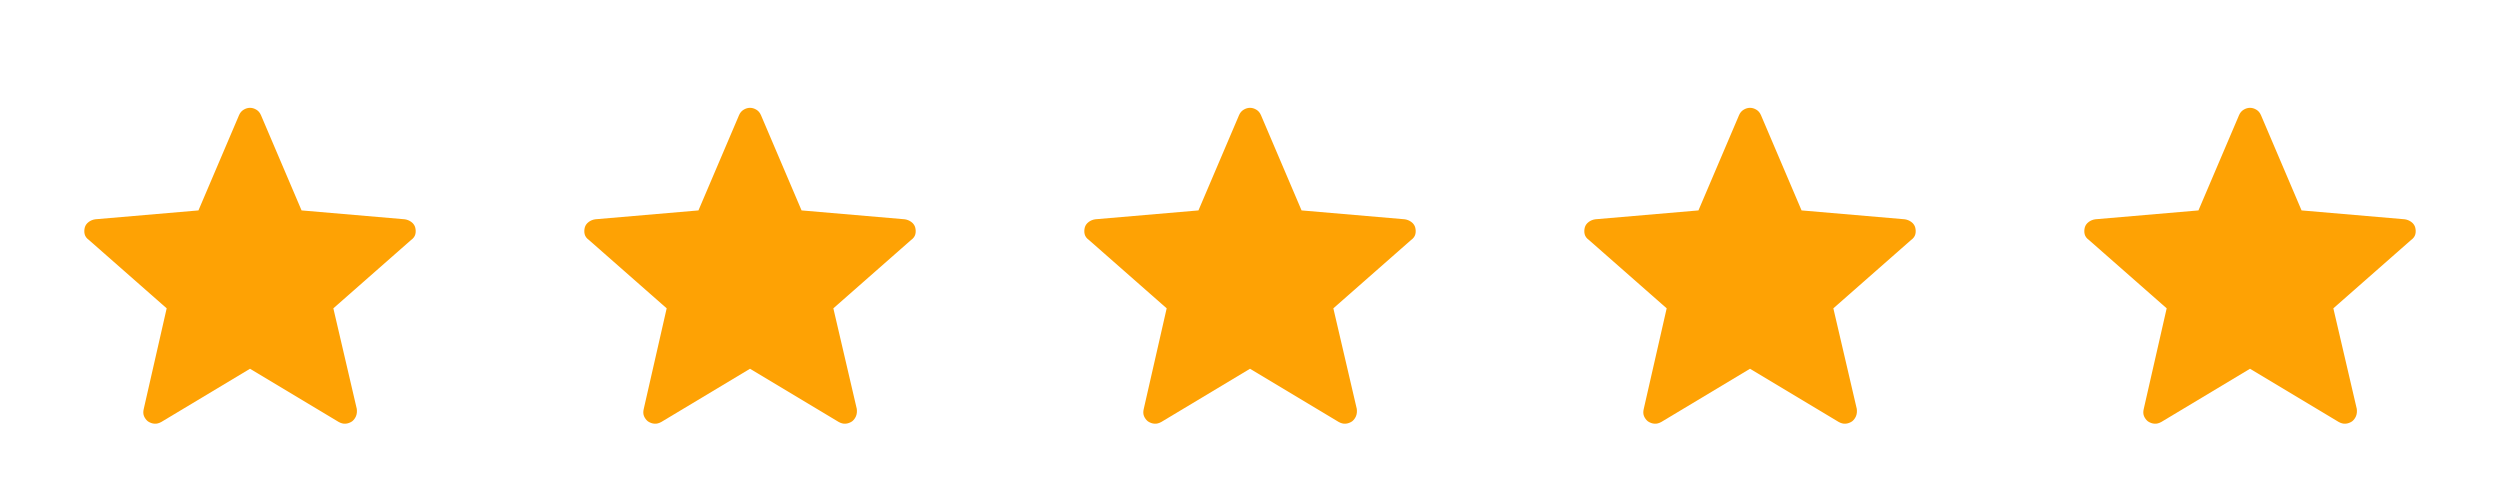 <svg xmlns="http://www.w3.org/2000/svg" width="180" height="36" viewBox="0 0 180 36" fill="none"><path d="M18.001 26.55L11.626 30.375C11.451 30.475 11.282 30.519 11.119 30.506C10.957 30.494 10.801 30.438 10.651 30.338C10.526 30.238 10.432 30.113 10.369 29.963C10.307 29.813 10.301 29.638 10.351 29.438L12.001 22.2L6.413 17.288C6.238 17.163 6.132 17.019 6.094 16.856C6.057 16.694 6.063 16.525 6.113 16.35C6.163 16.2 6.257 16.075 6.394 15.975C6.532 15.875 6.688 15.813 6.863 15.788L14.288 15.15L17.213 8.288C17.288 8.113 17.401 7.981 17.551 7.894C17.701 7.806 17.851 7.763 18.001 7.763C18.151 7.763 18.301 7.806 18.451 7.894C18.601 7.981 18.713 8.113 18.788 8.288L21.713 15.15L29.138 15.788C29.313 15.813 29.469 15.875 29.607 15.975C29.744 16.075 29.838 16.2 29.888 16.35C29.938 16.525 29.944 16.694 29.907 16.856C29.869 17.019 29.763 17.163 29.588 17.288L24.001 22.2L25.688 29.438C25.713 29.638 25.694 29.813 25.632 29.963C25.569 30.113 25.476 30.238 25.351 30.338C25.201 30.438 25.044 30.494 24.882 30.506C24.719 30.519 24.551 30.475 24.376 30.375L18.001 26.55Z" fill="#FEA204"></path><path d="M54.001 26.55L47.626 30.375C47.451 30.475 47.282 30.519 47.119 30.506C46.957 30.494 46.801 30.438 46.651 30.338C46.526 30.238 46.432 30.113 46.369 29.963C46.307 29.813 46.301 29.638 46.351 29.438L48.001 22.2L42.413 17.288C42.238 17.163 42.132 17.019 42.094 16.856C42.057 16.694 42.063 16.525 42.113 16.35C42.163 16.2 42.257 16.075 42.394 15.975C42.532 15.875 42.688 15.813 42.863 15.788L50.288 15.15L53.213 8.288C53.288 8.113 53.401 7.981 53.551 7.894C53.701 7.806 53.851 7.763 54.001 7.763C54.151 7.763 54.301 7.806 54.451 7.894C54.601 7.981 54.713 8.113 54.788 8.288L57.713 15.15L65.138 15.788C65.313 15.813 65.469 15.875 65.607 15.975C65.744 16.075 65.838 16.2 65.888 16.35C65.938 16.525 65.944 16.694 65.907 16.856C65.869 17.019 65.763 17.163 65.588 17.288L60.001 22.2L61.688 29.438C61.713 29.638 61.694 29.813 61.632 29.963C61.569 30.113 61.476 30.238 61.351 30.338C61.201 30.438 61.044 30.494 60.882 30.506C60.719 30.519 60.551 30.475 60.376 30.375L54.001 26.55Z" fill="#FEA204"></path><path d="M90.001 26.55L83.626 30.375C83.451 30.475 83.282 30.519 83.119 30.506C82.957 30.494 82.801 30.438 82.651 30.338C82.526 30.238 82.432 30.113 82.369 29.963C82.307 29.813 82.301 29.638 82.351 29.438L84.001 22.2L78.413 17.288C78.238 17.163 78.132 17.019 78.094 16.856C78.057 16.694 78.063 16.525 78.113 16.35C78.163 16.2 78.257 16.075 78.394 15.975C78.532 15.875 78.688 15.813 78.863 15.788L86.288 15.15L89.213 8.288C89.288 8.113 89.401 7.981 89.551 7.894C89.701 7.806 89.851 7.763 90.001 7.763C90.151 7.763 90.301 7.806 90.451 7.894C90.601 7.981 90.713 8.113 90.788 8.288L93.713 15.15L101.138 15.788C101.313 15.813 101.469 15.875 101.607 15.975C101.744 16.075 101.838 16.2 101.888 16.35C101.938 16.525 101.944 16.694 101.907 16.856C101.869 17.019 101.763 17.163 101.588 17.288L96.001 22.2L97.688 29.438C97.713 29.638 97.694 29.813 97.632 29.963C97.569 30.113 97.476 30.238 97.351 30.338C97.201 30.438 97.044 30.494 96.882 30.506C96.719 30.519 96.551 30.475 96.376 30.375L90.001 26.55Z" fill="#FEA204"></path><path d="M126.001 26.55L119.626 30.375C119.451 30.475 119.282 30.519 119.119 30.506C118.957 30.494 118.801 30.438 118.651 30.338C118.526 30.238 118.432 30.113 118.369 29.963C118.307 29.813 118.301 29.638 118.351 29.438L120.001 22.2L114.413 17.288C114.238 17.163 114.132 17.019 114.094 16.856C114.057 16.694 114.063 16.525 114.113 16.35C114.163 16.2 114.257 16.075 114.394 15.975C114.532 15.875 114.688 15.813 114.863 15.788L122.288 15.15L125.213 8.288C125.288 8.113 125.401 7.981 125.551 7.894C125.701 7.806 125.851 7.763 126.001 7.763C126.151 7.763 126.301 7.806 126.451 7.894C126.601 7.981 126.713 8.113 126.788 8.288L129.713 15.15L137.138 15.788C137.313 15.813 137.469 15.875 137.607 15.975C137.744 16.075 137.838 16.2 137.888 16.35C137.938 16.525 137.944 16.694 137.907 16.856C137.869 17.019 137.763 17.163 137.588 17.288L132.001 22.2L133.688 29.438C133.713 29.638 133.694 29.813 133.632 29.963C133.569 30.113 133.476 30.238 133.351 30.338C133.201 30.438 133.044 30.494 132.882 30.506C132.719 30.519 132.551 30.475 132.376 30.375L126.001 26.55Z" fill="#FEA204"></path><path d="M162.001 26.55L155.626 30.375C155.451 30.475 155.282 30.519 155.119 30.506C154.957 30.494 154.801 30.438 154.651 30.338C154.526 30.238 154.432 30.113 154.369 29.963C154.307 29.813 154.301 29.638 154.351 29.438L156.001 22.2L150.413 17.288C150.238 17.163 150.132 17.019 150.094 16.856C150.057 16.694 150.063 16.525 150.113 16.35C150.163 16.2 150.257 16.075 150.394 15.975C150.532 15.875 150.688 15.813 150.863 15.788L158.288 15.15L161.213 8.288C161.288 8.113 161.401 7.981 161.551 7.894C161.701 7.806 161.851 7.763 162.001 7.763C162.151 7.763 162.301 7.806 162.451 7.894C162.601 7.981 162.713 8.113 162.788 8.288L165.713 15.15L173.138 15.788C173.313 15.813 173.469 15.875 173.607 15.975C173.744 16.075 173.838 16.2 173.888 16.35C173.938 16.525 173.944 16.694 173.907 16.856C173.869 17.019 173.763 17.163 173.588 17.288L168.001 22.2L169.688 29.438C169.713 29.638 169.694 29.813 169.632 29.963C169.569 30.113 169.476 30.238 169.351 30.338C169.201 30.438 169.044 30.494 168.882 30.506C168.719 30.519 168.551 30.475 168.376 30.375L162.001 26.55Z" fill="#FEA204"></path></svg>